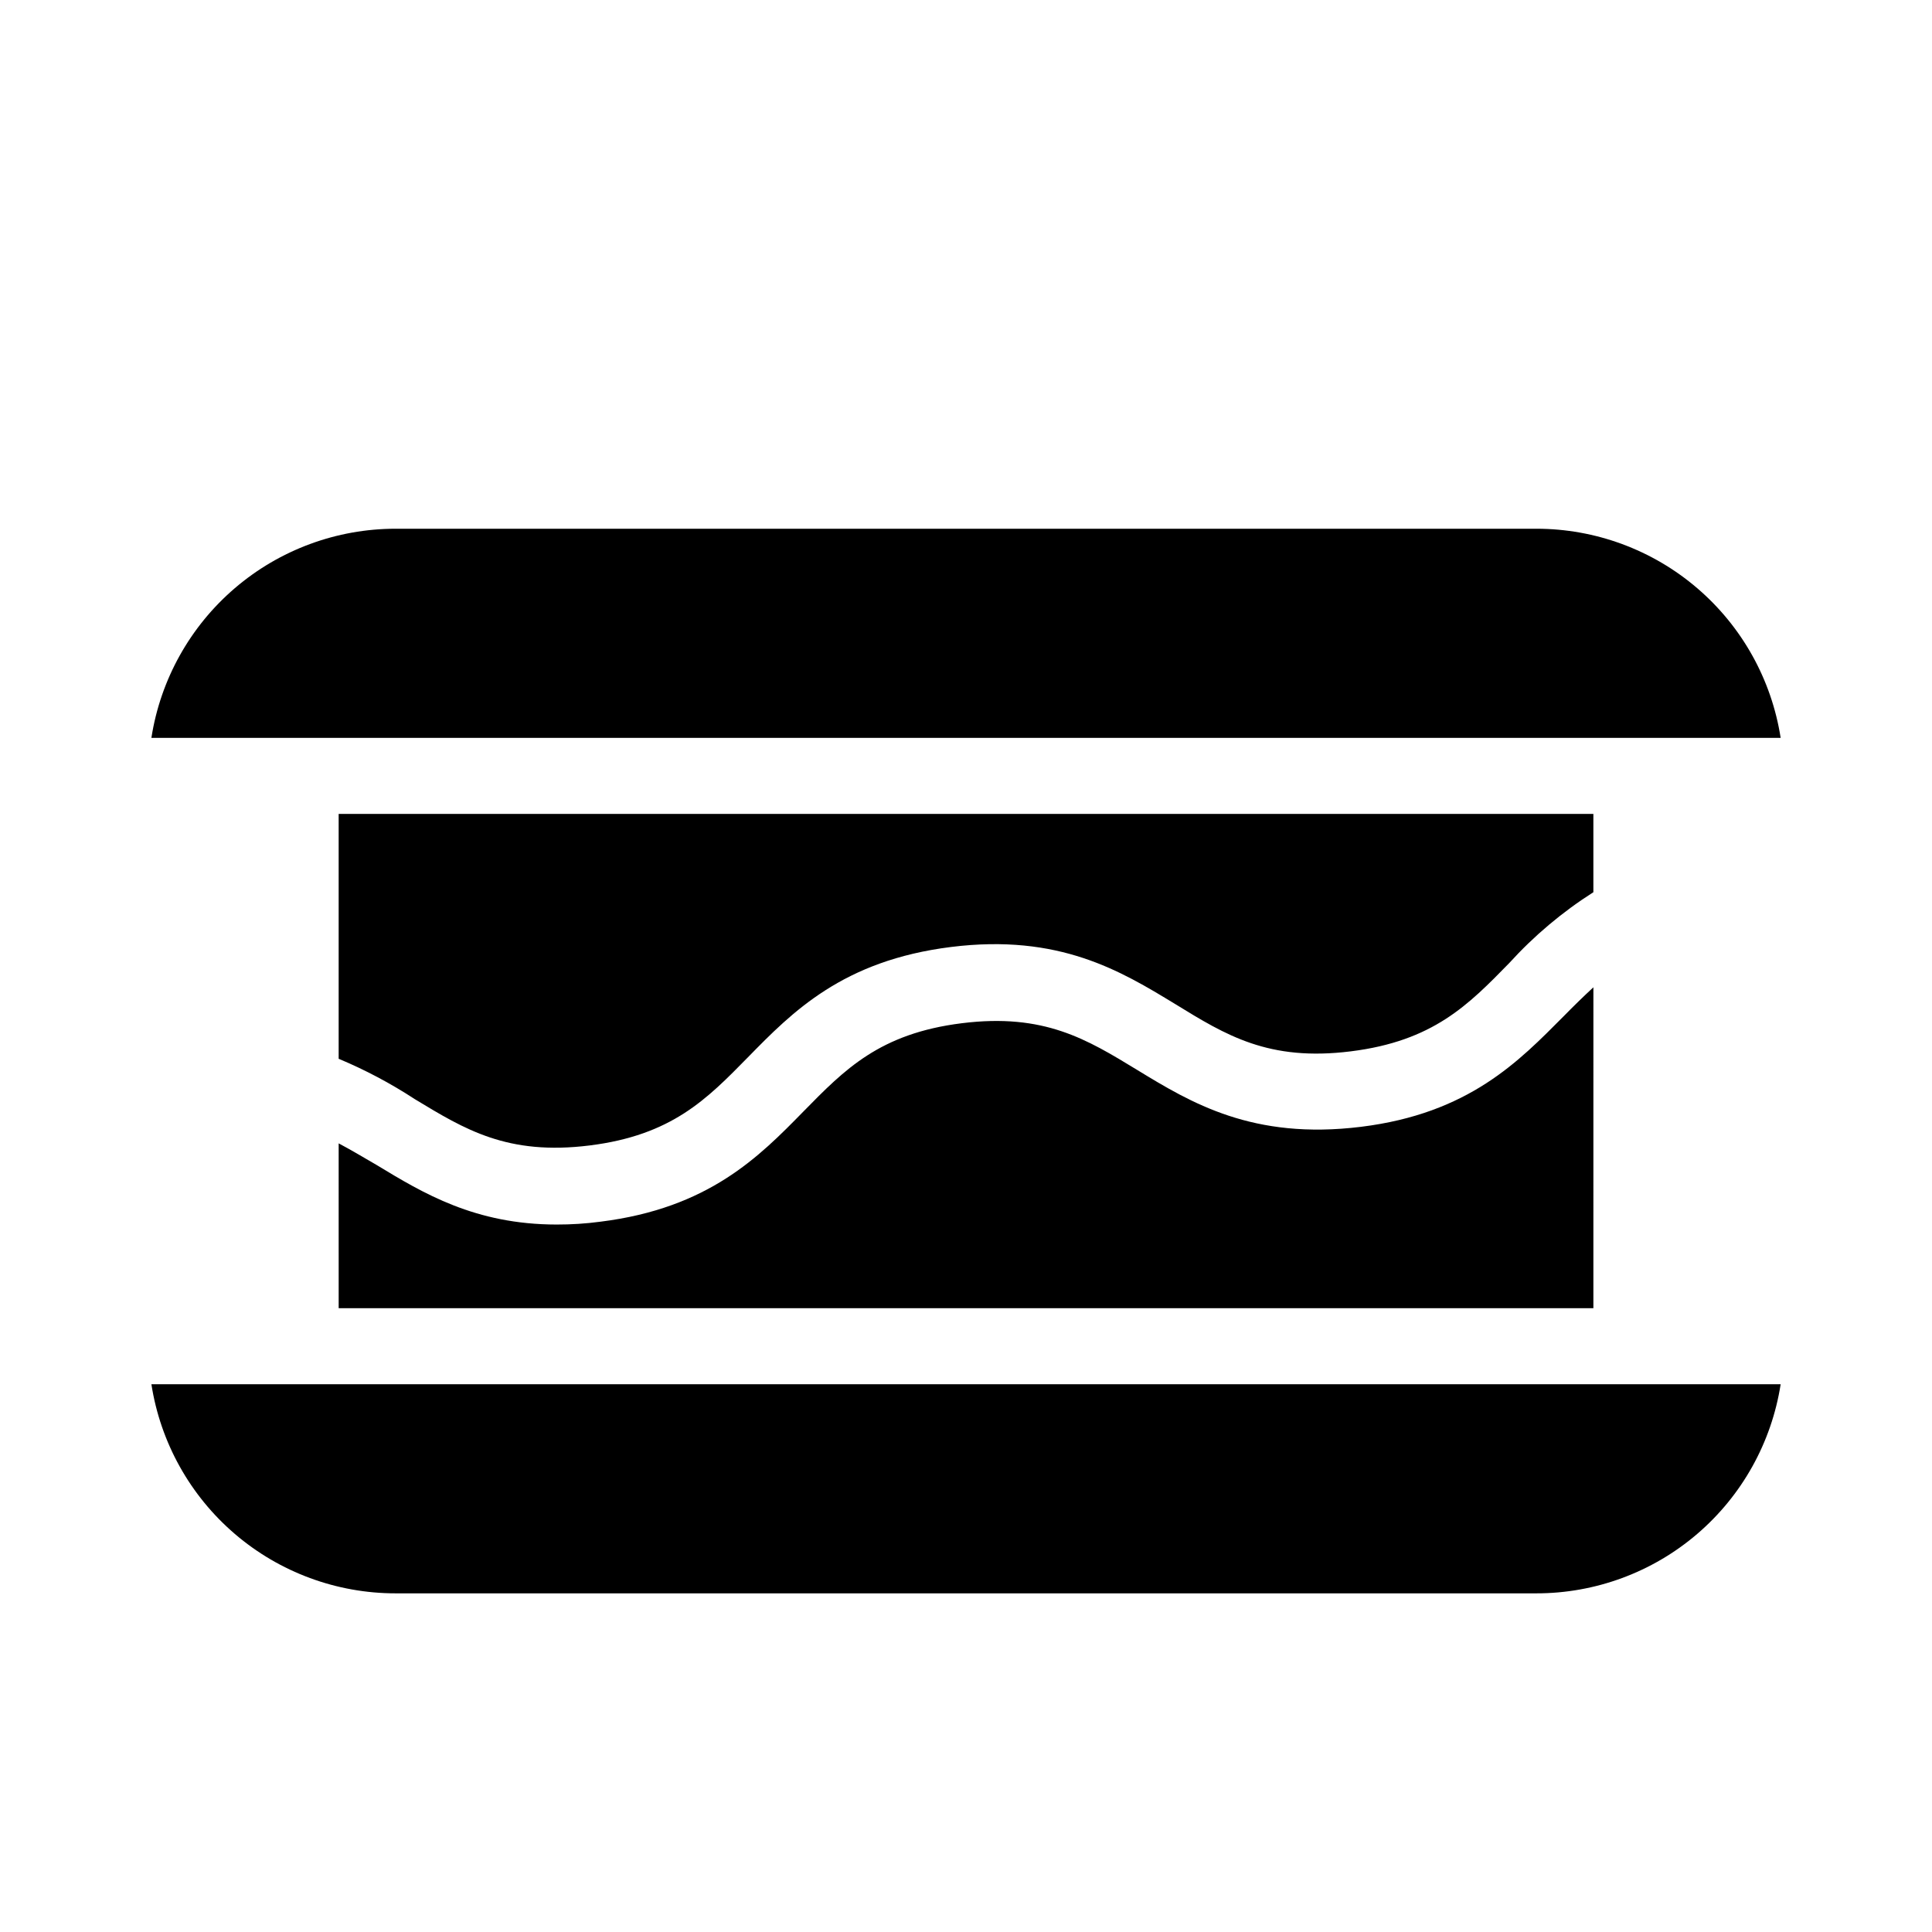 <?xml version="1.0" encoding="UTF-8"?>
<!-- Uploaded to: SVG Repo, www.svgrepo.com, Generator: SVG Repo Mixer Tools -->
<svg fill="#000000" width="800px" height="800px" version="1.1" viewBox="144 144 512 512" xmlns="http://www.w3.org/2000/svg">
 <path d="m248.86 284.12h302.29c15.629-0.004 30.746 5.578 42.617 15.742 11.871 10.164 19.719 24.234 22.125 39.68h-431.77c2.402-15.445 10.25-29.516 22.121-39.68 11.875-10.164 26.988-15.746 42.617-15.742zm317.4 75.574v20.758-0.004c-8.242 5.242-15.746 11.562-22.316 18.793-10.832 11.082-20.152 20.656-41.969 23.375-21.812 2.723-33.098-4.281-46.551-12.543-14.41-8.766-30.73-18.691-59.398-15.113-28.668 3.578-42.02 17.18-53.809 29.223-10.883 11.082-20.152 20.656-41.969 23.375-21.816 2.719-33.102-4.281-46.352-12.293h0.004c-6.379-4.168-13.125-7.742-20.152-10.68v-64.891zm-332.51 87.309c3.324 1.762 6.602 3.727 10.078 5.742 12.293 7.457 26.047 15.77 47.711 15.77h-0.004c3.875 0.008 7.746-0.242 11.59-0.754 28.668-3.578 42.02-17.18 53.809-29.223 10.883-11.082 20.152-20.656 41.969-23.375 21.816-2.719 33.152 4.281 46.402 12.344 14.359 8.766 30.684 18.641 59.348 15.113 28.66-3.527 41.914-17.434 53.703-29.273 2.621-2.672 5.039-5.039 7.91-7.707l-0.004 85.043h-332.51zm317.4 119.25h-302.29c-15.629 0.008-30.742-5.574-42.617-15.738-11.871-10.164-19.719-24.238-22.121-39.68h431.77c-2.406 15.441-10.254 29.516-22.125 39.68-11.871 10.164-26.988 15.746-42.617 15.738z"/>
</svg>